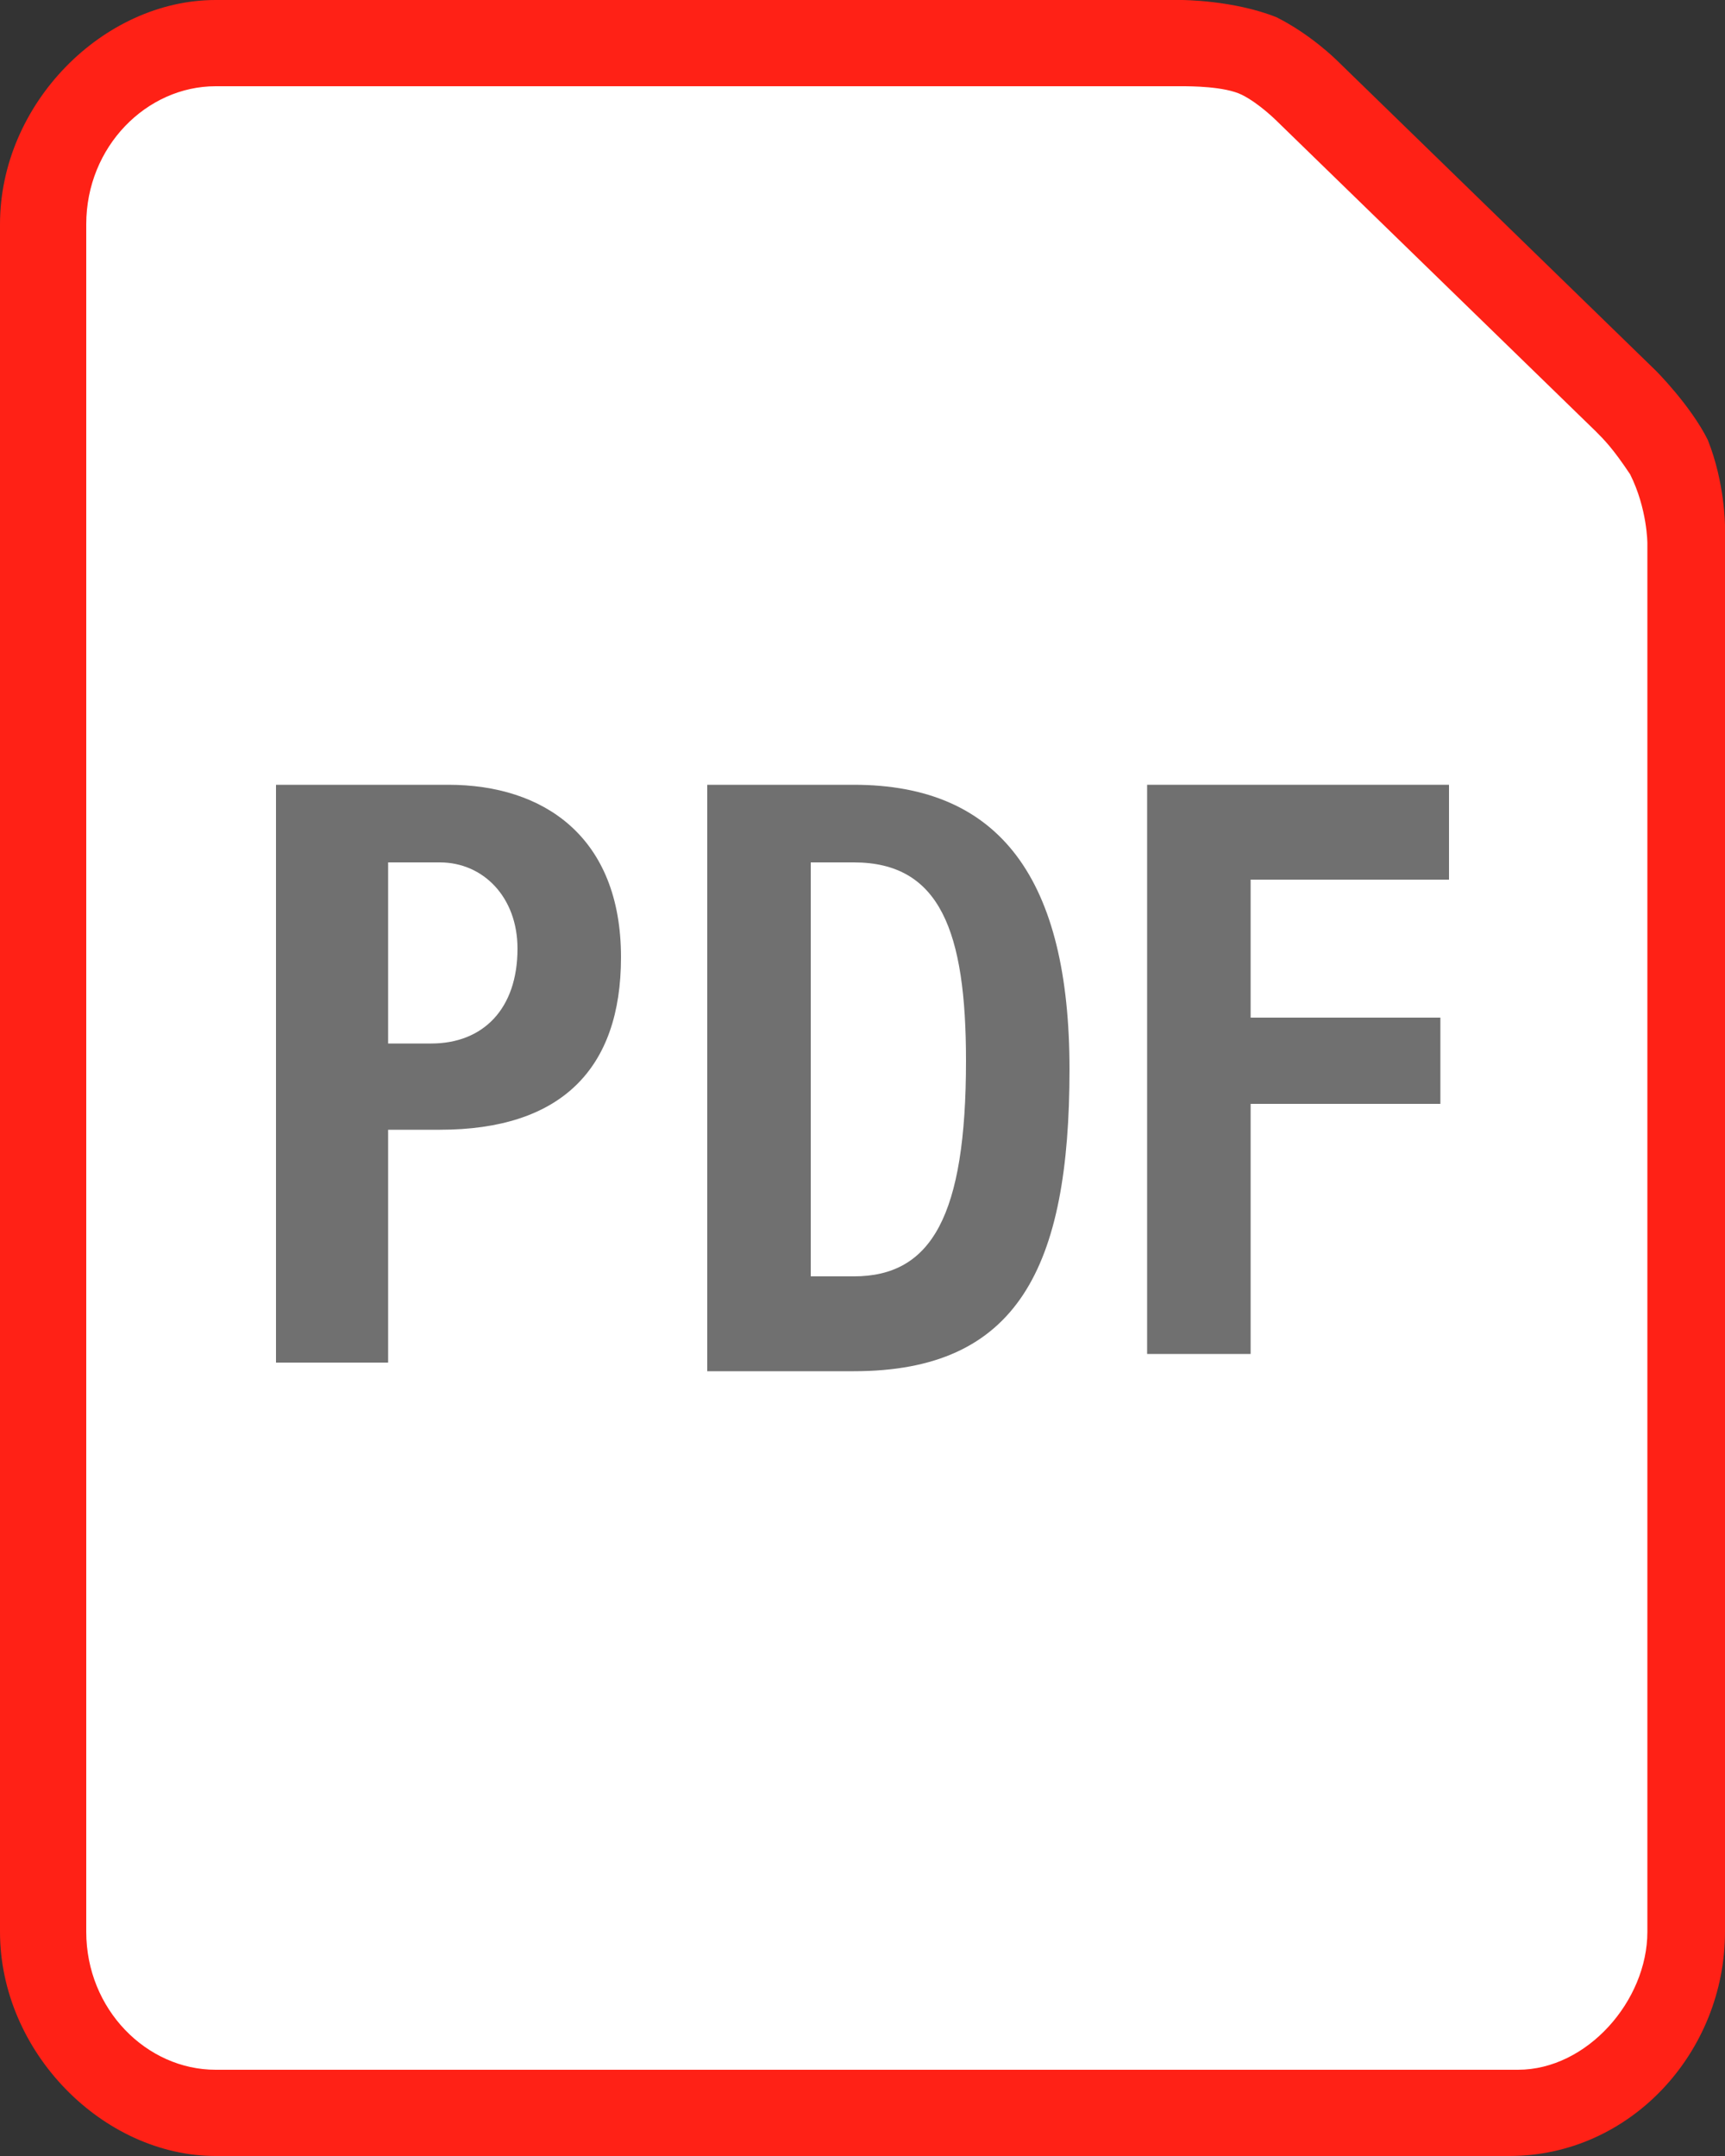 <?xml version="1.0" encoding="utf-8"?>
<!-- Generator: Adobe Illustrator 24.0.3, SVG Export Plug-In . SVG Version: 6.00 Build 0)  -->
<svg version="1.1" id="Layer_1" xmlns="http://www.w3.org/2000/svg" xmlns:xlink="http://www.w3.org/1999/xlink" x="0px" y="0px"
	 width="20px" height="25px" viewBox="0 0 20 25" style="enable-background:new 0 0 20 25;" xml:space="preserve">
<rect x="0" y="0" width="20" height="25" fill="#333333" stroke="none"/>
<style type="text/css">
	.st0{fill:#FFFFFF;}
	.st1{fill:#707070;}
	.st2{fill:#FF2116;}
</style>
<path class="st0" d="M0.5,2.4v20.3c0,0,0.2,1.9,2.3,1.9s15.1,0,15.1,0s1.7-0.4,1.7-2.7s0-15.7,0-15.7s0-0.9-0.7-1.6
	c-0.7-0.7-3.3-3.3-3.3-3.3s-1-0.8-1.7-0.8c-0.7,0-11.3,0-11.3,0S0.9,0.5,0.5,2.4z"/>
<g>
	<path class="st1" d="M3.2,9.1h2c1.1,0,2,0.6,2,2c0,1.3-0.7,2-2.1,2H4.5v2.7H3.2V9.1z M4.5,12.1H5c0.6,0,1-0.4,1-1.1
		c0-0.6-0.4-1-0.9-1H4.5V12.1z"/>
	<path class="st1" d="M8.2,9.1h1.7c1.7,0,2.5,1.1,2.5,3.3c0,2.3-0.6,3.5-2.5,3.5H8.2V9.1z M9.4,14.8h0.5c0.9,0,1.3-0.7,1.3-2.5
		c0-1.5-0.3-2.3-1.3-2.3H9.4V14.8z"/>
	<path class="st1" d="M13.3,9.1h3.5v1.1h-2.3v1.6h2.2v1h-2.2v2.9h-1.2L13.3,9.1L13.3,9.1z"/>
</g>
<path class="st2" d="M19.8,5.1c-0.2-0.4-0.6-0.8-0.6-0.8l-3.7-3.6c0,0-0.3-0.3-0.7-0.5C14.3,0,13.7,0,13.7,0H2.5C1.2,0,0,1.2,0,2.6
	v19.8C0,23.8,1.2,25,2.5,25h15c1.4,0,2.5-1.2,2.5-2.6V6.1C20,6.1,20,5.6,19.8,5.1z M19.1,22.4c0,0.8-0.7,1.6-1.5,1.6H2.5
	C1.7,24,1,23.3,1,22.4V2.6C1,1.7,1.7,1,2.5,1h11.2c0.1,0,0.5,0,0.7,0.1s0.4,0.3,0.4,0.3L18.5,5c0.1,0.1,0.2,0.2,0.4,0.5
	c0.2,0.4,0.2,0.8,0.2,0.8V22.4z"/>
</svg>
